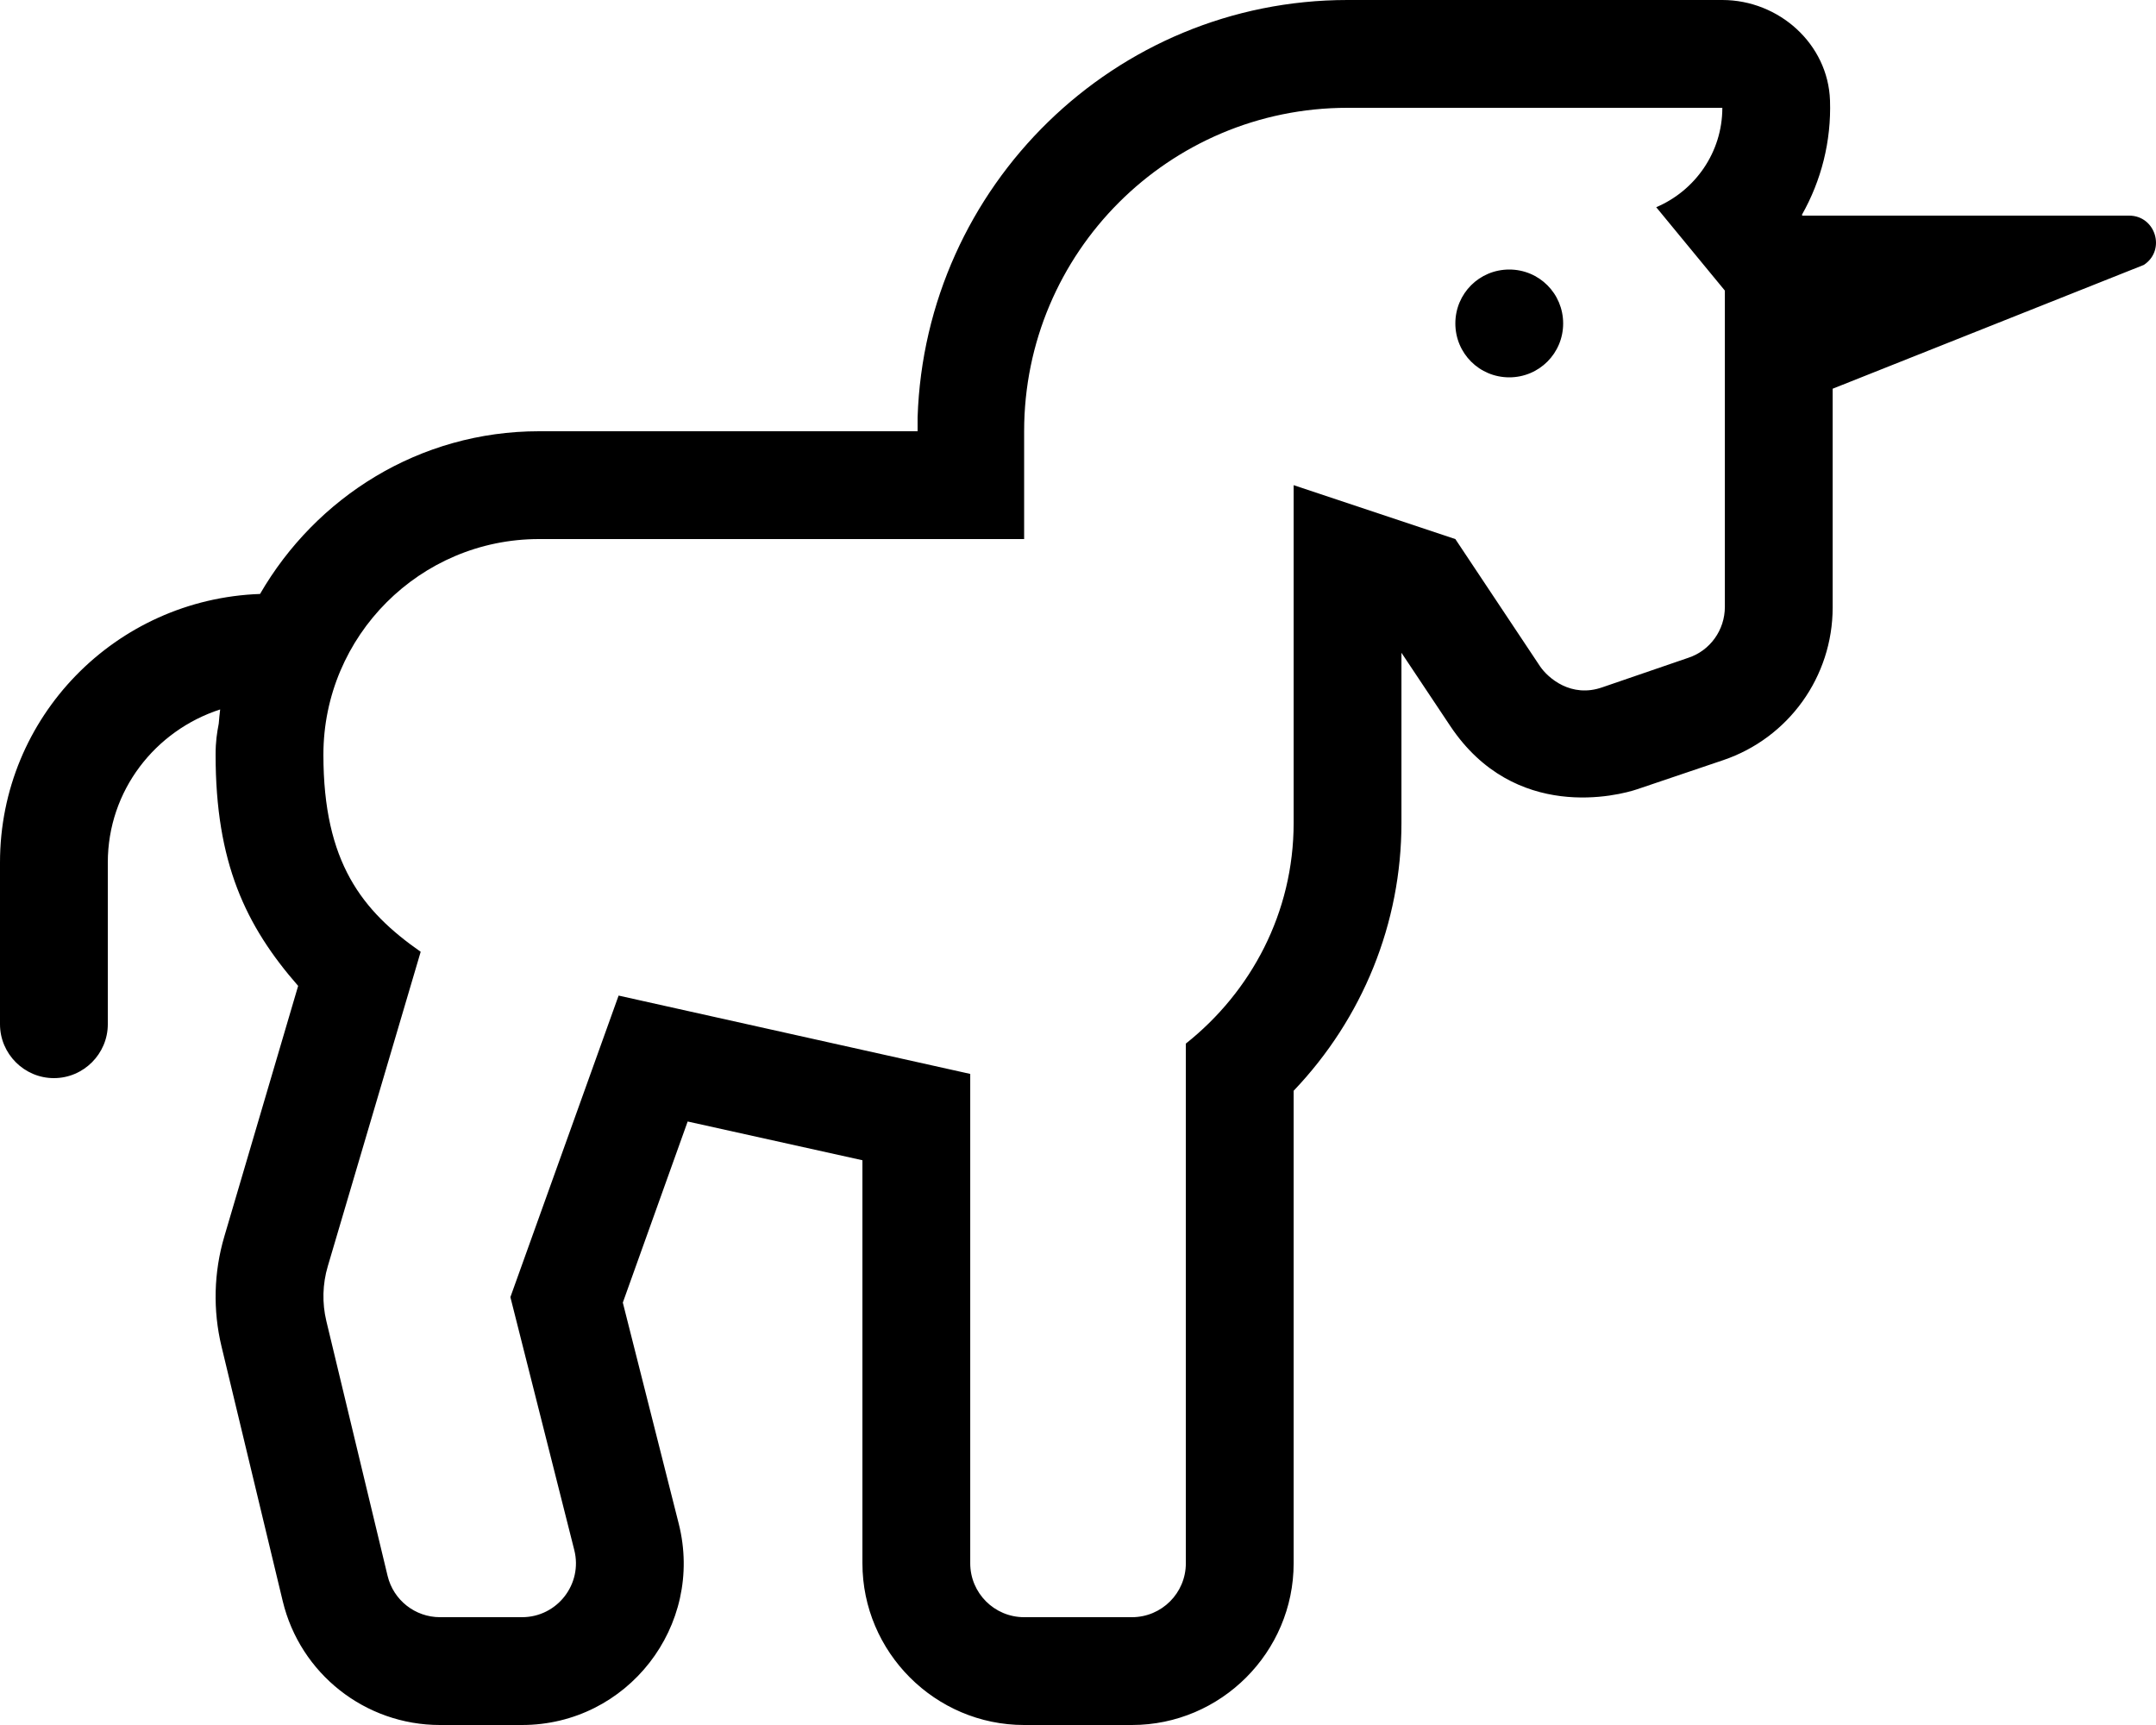 <svg xmlns="http://www.w3.org/2000/svg" viewBox="0 0 640 512"><!-- Font Awesome Pro 6.0.0-alpha2 by @fontawesome - https://fontawesome.com License - https://fontawesome.com/license (Commercial License) --><path d="M632.021 64H535.018L534.893 63.75C540.613 53.641 543.643 41.973 543.23 29.805C542.66 13.033 528.049 0 511.268 0H400.014C330.887 0 274.635 55.25 272.385 123.875V128H160C124.508 128 93.807 147.58 77.193 176.293C34.375 177.805 0 212.744 0 256V304C0 312.801 7.199 320 16 320S32.002 312.799 32.002 304V256C32.002 234.656 46.078 216.82 65.357 210.57C65.16 211.961 65.068 213.379 64.932 214.787C64.406 217.547 64 220.053 64 224C64 256 72.877 274.75 88.504 292.625L66.576 367.047C63.453 377.646 63.17 388.881 65.752 399.625L83.924 475.219C89.111 496.793 108.408 512 130.596 512H154.941C186.223 512 209.146 482.557 201.475 452.229L184.881 386.625L204.131 332.875L256.008 344.375V464C256.008 490.4 277.607 512 304.008 512H336.014C362.414 512 384.014 490.4 384.014 464V323.75C404.514 302.25 416.014 274 416.014 244.25V193.75L430.514 215.5C449.641 244.125 480.516 236.125 486.016 234.25L511.518 225.625C530.943 219.055 544.018 200.83 544.018 180.324V115.375L636.396 78.625C643.021 74.25 639.896 64 632.021 64ZM512.018 180.125C512.018 187 507.643 193.125 501.143 195.25L475.641 204C466.391 207.25 459.516 201.25 457.141 197.75L432.014 160L384.014 144V244.25C384.014 270.875 371.387 294.375 352.012 309.75V464C352.012 472.836 344.848 480 336.012 480H304.01C295.174 480 288.01 472.836 288.01 464V318.75L183.631 295.5L151.506 385L170.475 460.08C173.027 470.189 165.387 480 154.961 480H130.613C123.217 480 116.785 474.932 115.057 467.74L96.879 392.125C95.59 386.758 95.732 381.148 97.297 375.855L124.879 282.5C107.504 270.375 96 256 96 224C96 188.719 124.719 160 160 160H304.01V128C304.01 74.98 346.99 32 400.01 32H511.268C511.268 45.25 503.143 56.625 491.641 61.5L512.018 86.25V180.125ZM448.016 80C439.141 80 432.014 87.125 432.014 96S439.141 112 448.016 112S464.016 104.875 464.016 96S456.891 80 448.016 80Z"/></svg>